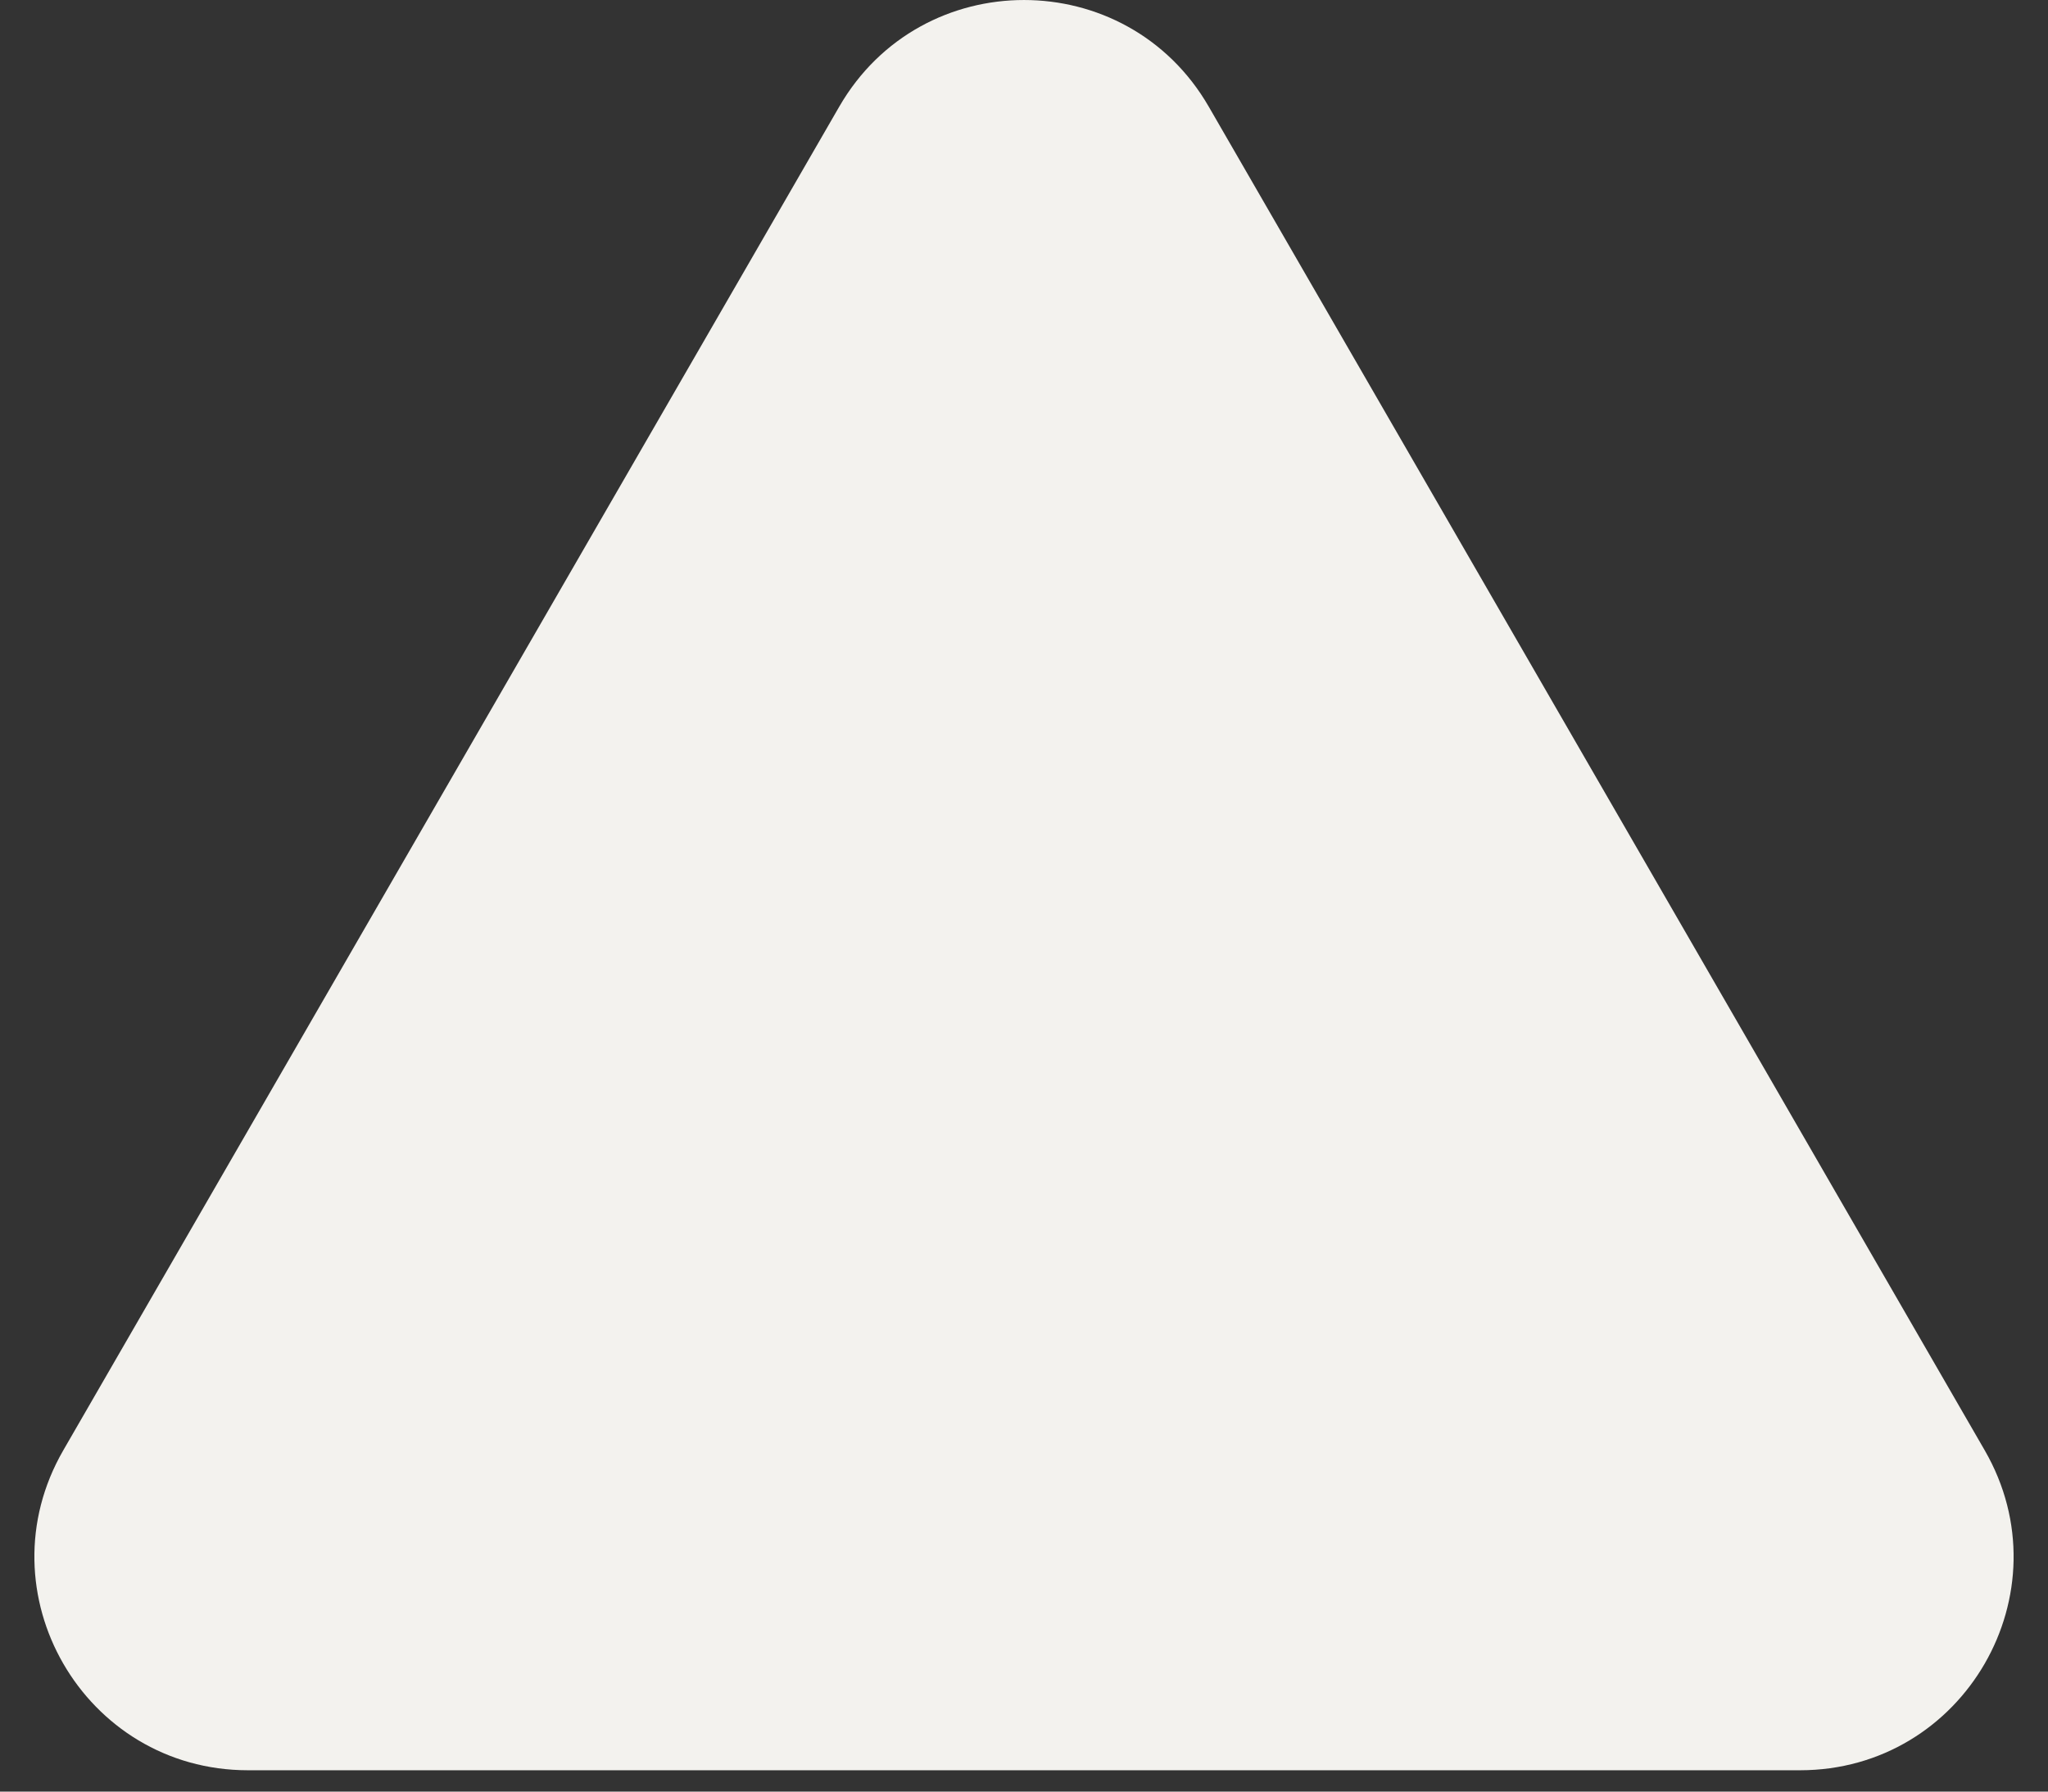 <svg width="48" height="42" viewBox="0 0 48 42" fill="none" xmlns="http://www.w3.org/2000/svg">
<rect x="0" y="0" width="48" height="42" fill="#333333" stroke="none"/>
<path d="M19.67 2.5C21.594 -0.833 26.406 -0.833 28.33 2.5L46.517 34C48.441 37.333 46.036 41.5 42.187 41.5H5.813C1.964 41.5 -0.441 37.333 1.483 34L19.67 2.5Z" fill="#F3F2EE"/>
</svg>

